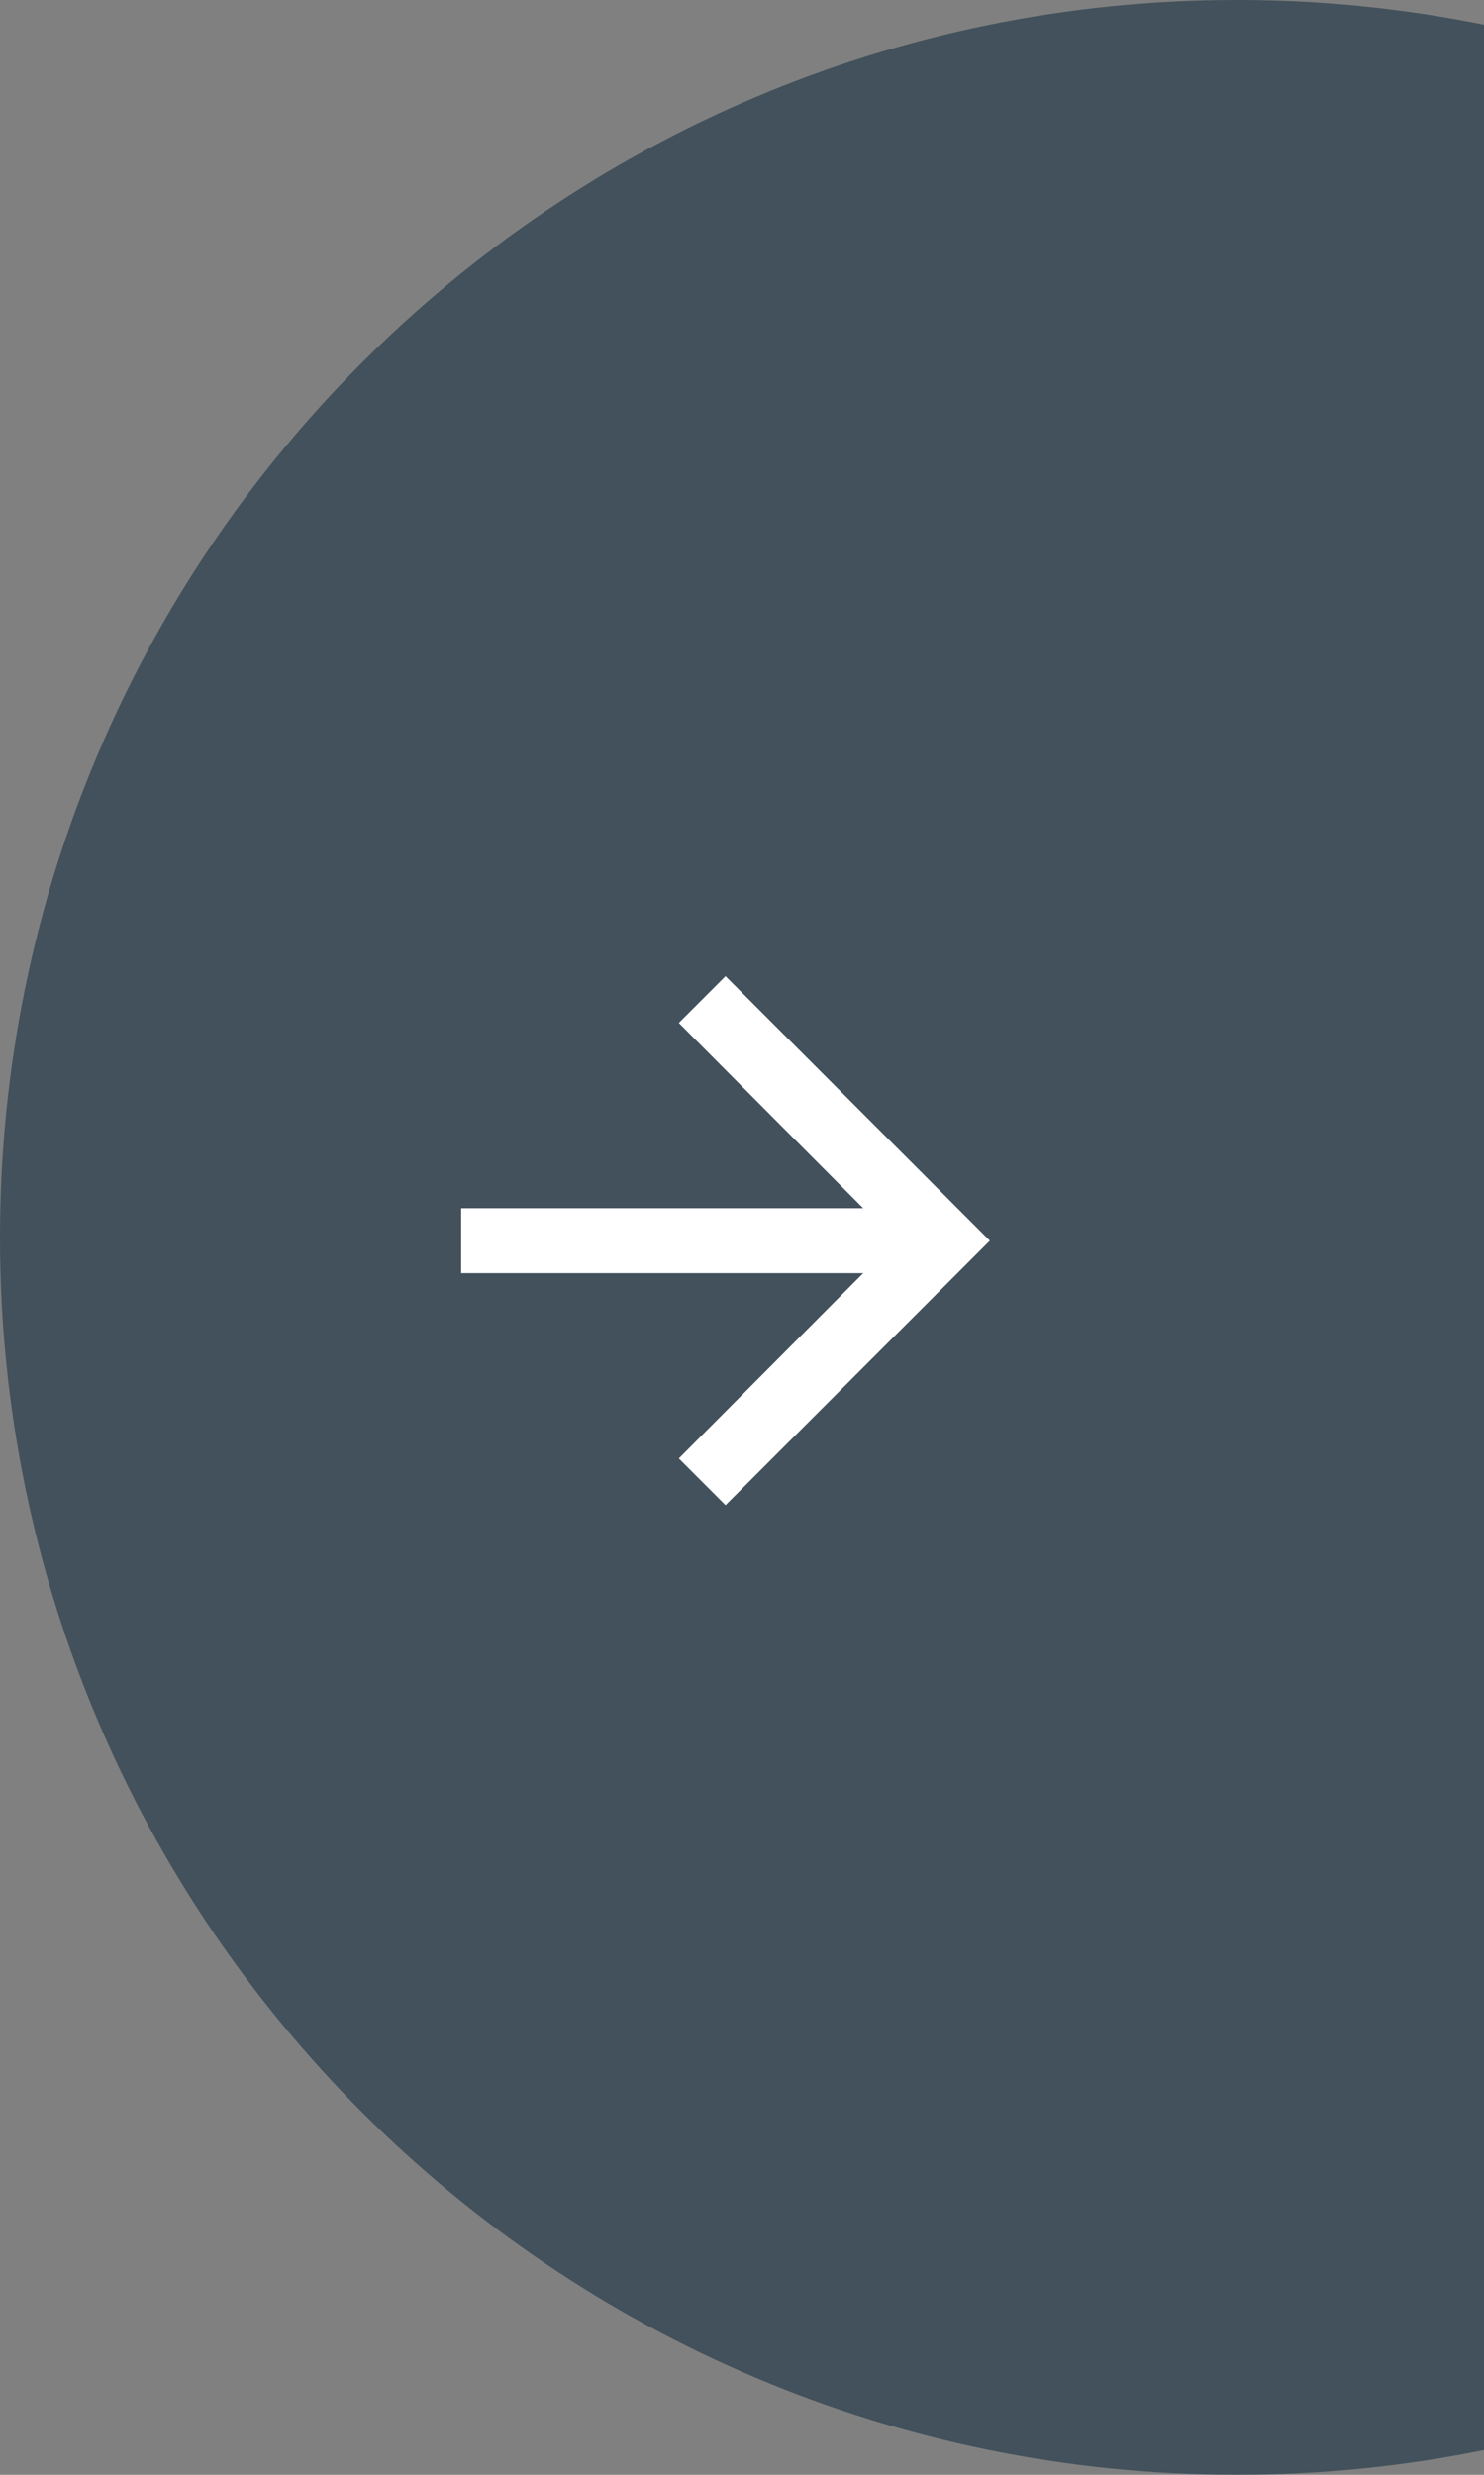 <svg height="150" viewBox="0 0 90 150" width="90" xmlns="http://www.w3.org/2000/svg"><rect x="0" y="0" width="90" height="150" fill="#808080" stroke="none"/><g fill="none" transform="matrix(-1 0 0 1 90 0)"><path d="m15 0c41.421 0 75 33.579 75 75 0 41.421-33.579 75-75 75-5.138 0-10.154-.517-15.002-1.501v-146.999c4.847-.984 9.864-1.501 15.002-1.501z" fill="#042336" opacity=".5"/><path d="m46 91.232 2.832-2.832-11.184-11.232h24.384v-3.936h-24.384l11.184-11.232-2.832-2.832-16.032 16.032z" fill="#fff"/></g></svg>